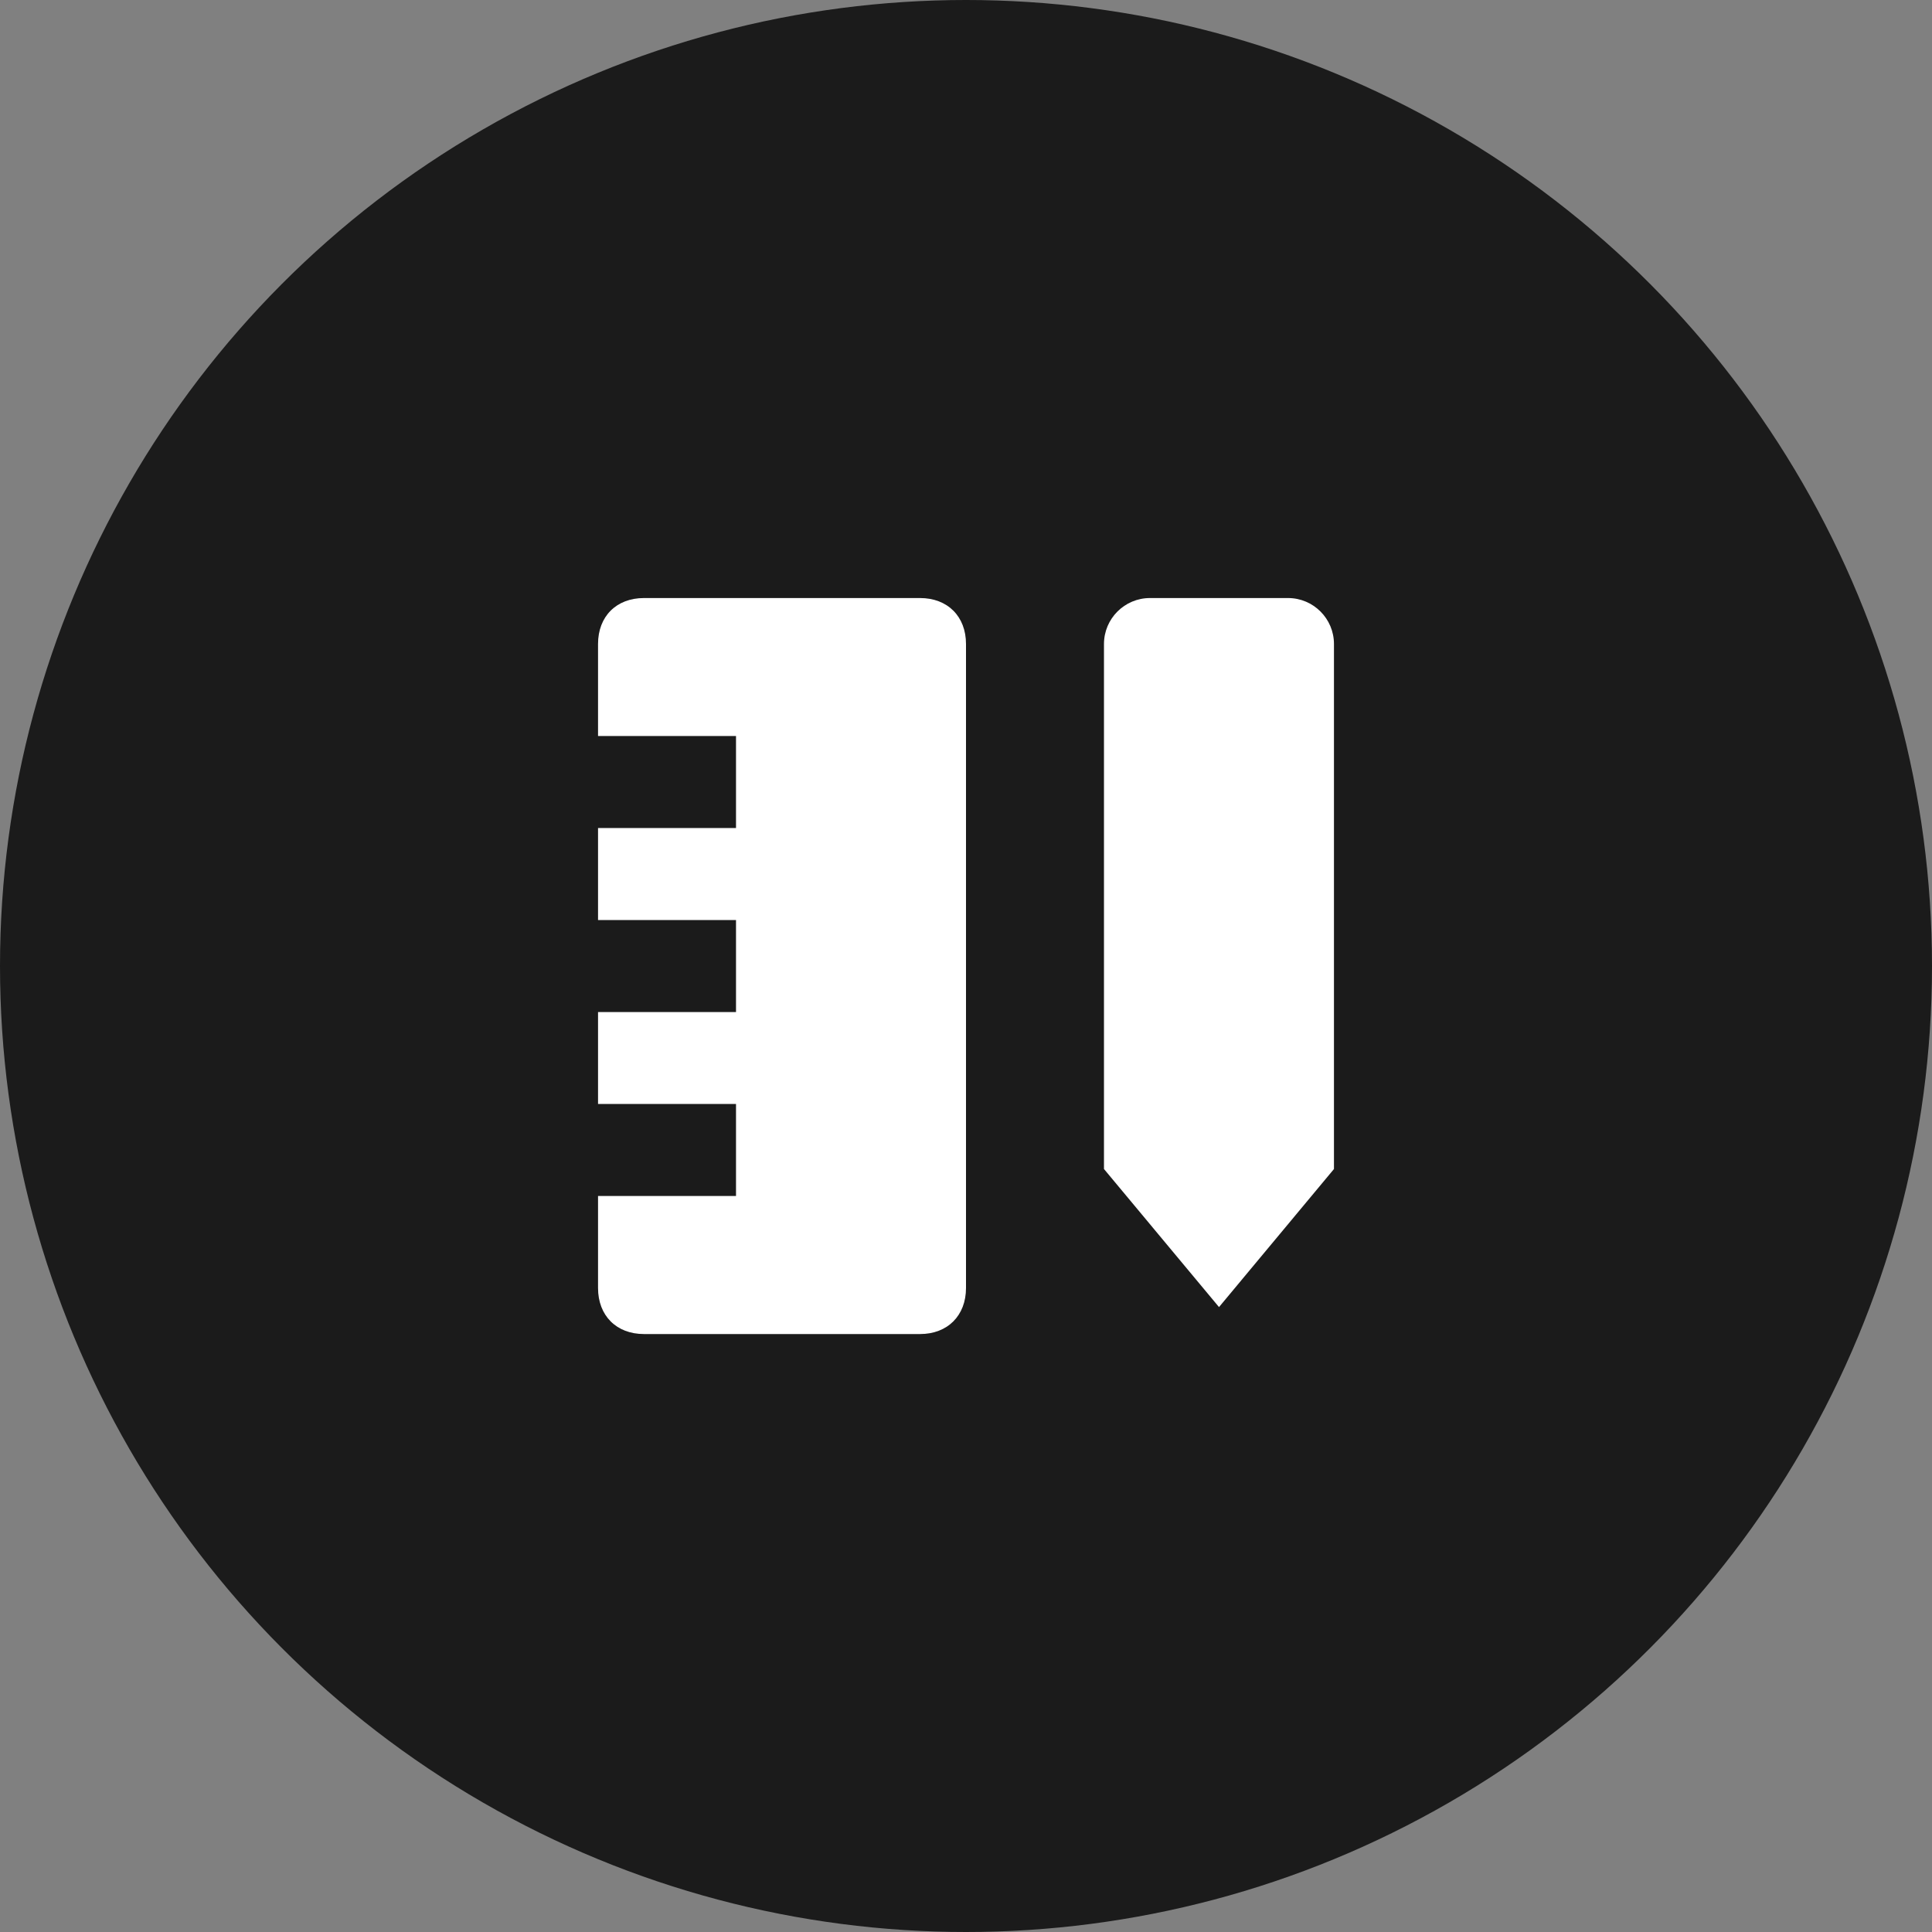<svg width="24" height="24" viewBox="0 0 24 24" fill="none" xmlns="http://www.w3.org/2000/svg">
<rect x="0" y="0" width="24" height="24" fill="#808080" stroke="none"/>
<circle cx="12" cy="12" r="12" fill="#1B1B1B"/>
<g clip-path="url(#clip0)">
<path d="M15.143 16.237L13.714 14.522V8C13.714 7.685 13.97 7.429 14.286 7.429H16C16.315 7.429 16.571 7.685 16.571 8V14.522L15.143 16.237ZM16 14.286H16.006H16Z" fill="white"/>
<path d="M11.429 7.429H8C7.657 7.429 7.429 7.657 7.429 8V9.143H9.143V10.286H7.429V11.429H9.143V12.572H7.429V13.714H9.143V14.857H7.429V16C7.429 16.343 7.657 16.572 8 16.572H11.429C11.771 16.572 12 16.343 12 16V8C12 7.657 11.771 7.429 11.429 7.429Z" fill="white"/>
</g>
<defs>
<clipPath id="clip0">
<rect width="9.143" height="9.143" fill="white" transform="translate(7.429 7.429)"/>
</clipPath>
</defs>
</svg>
